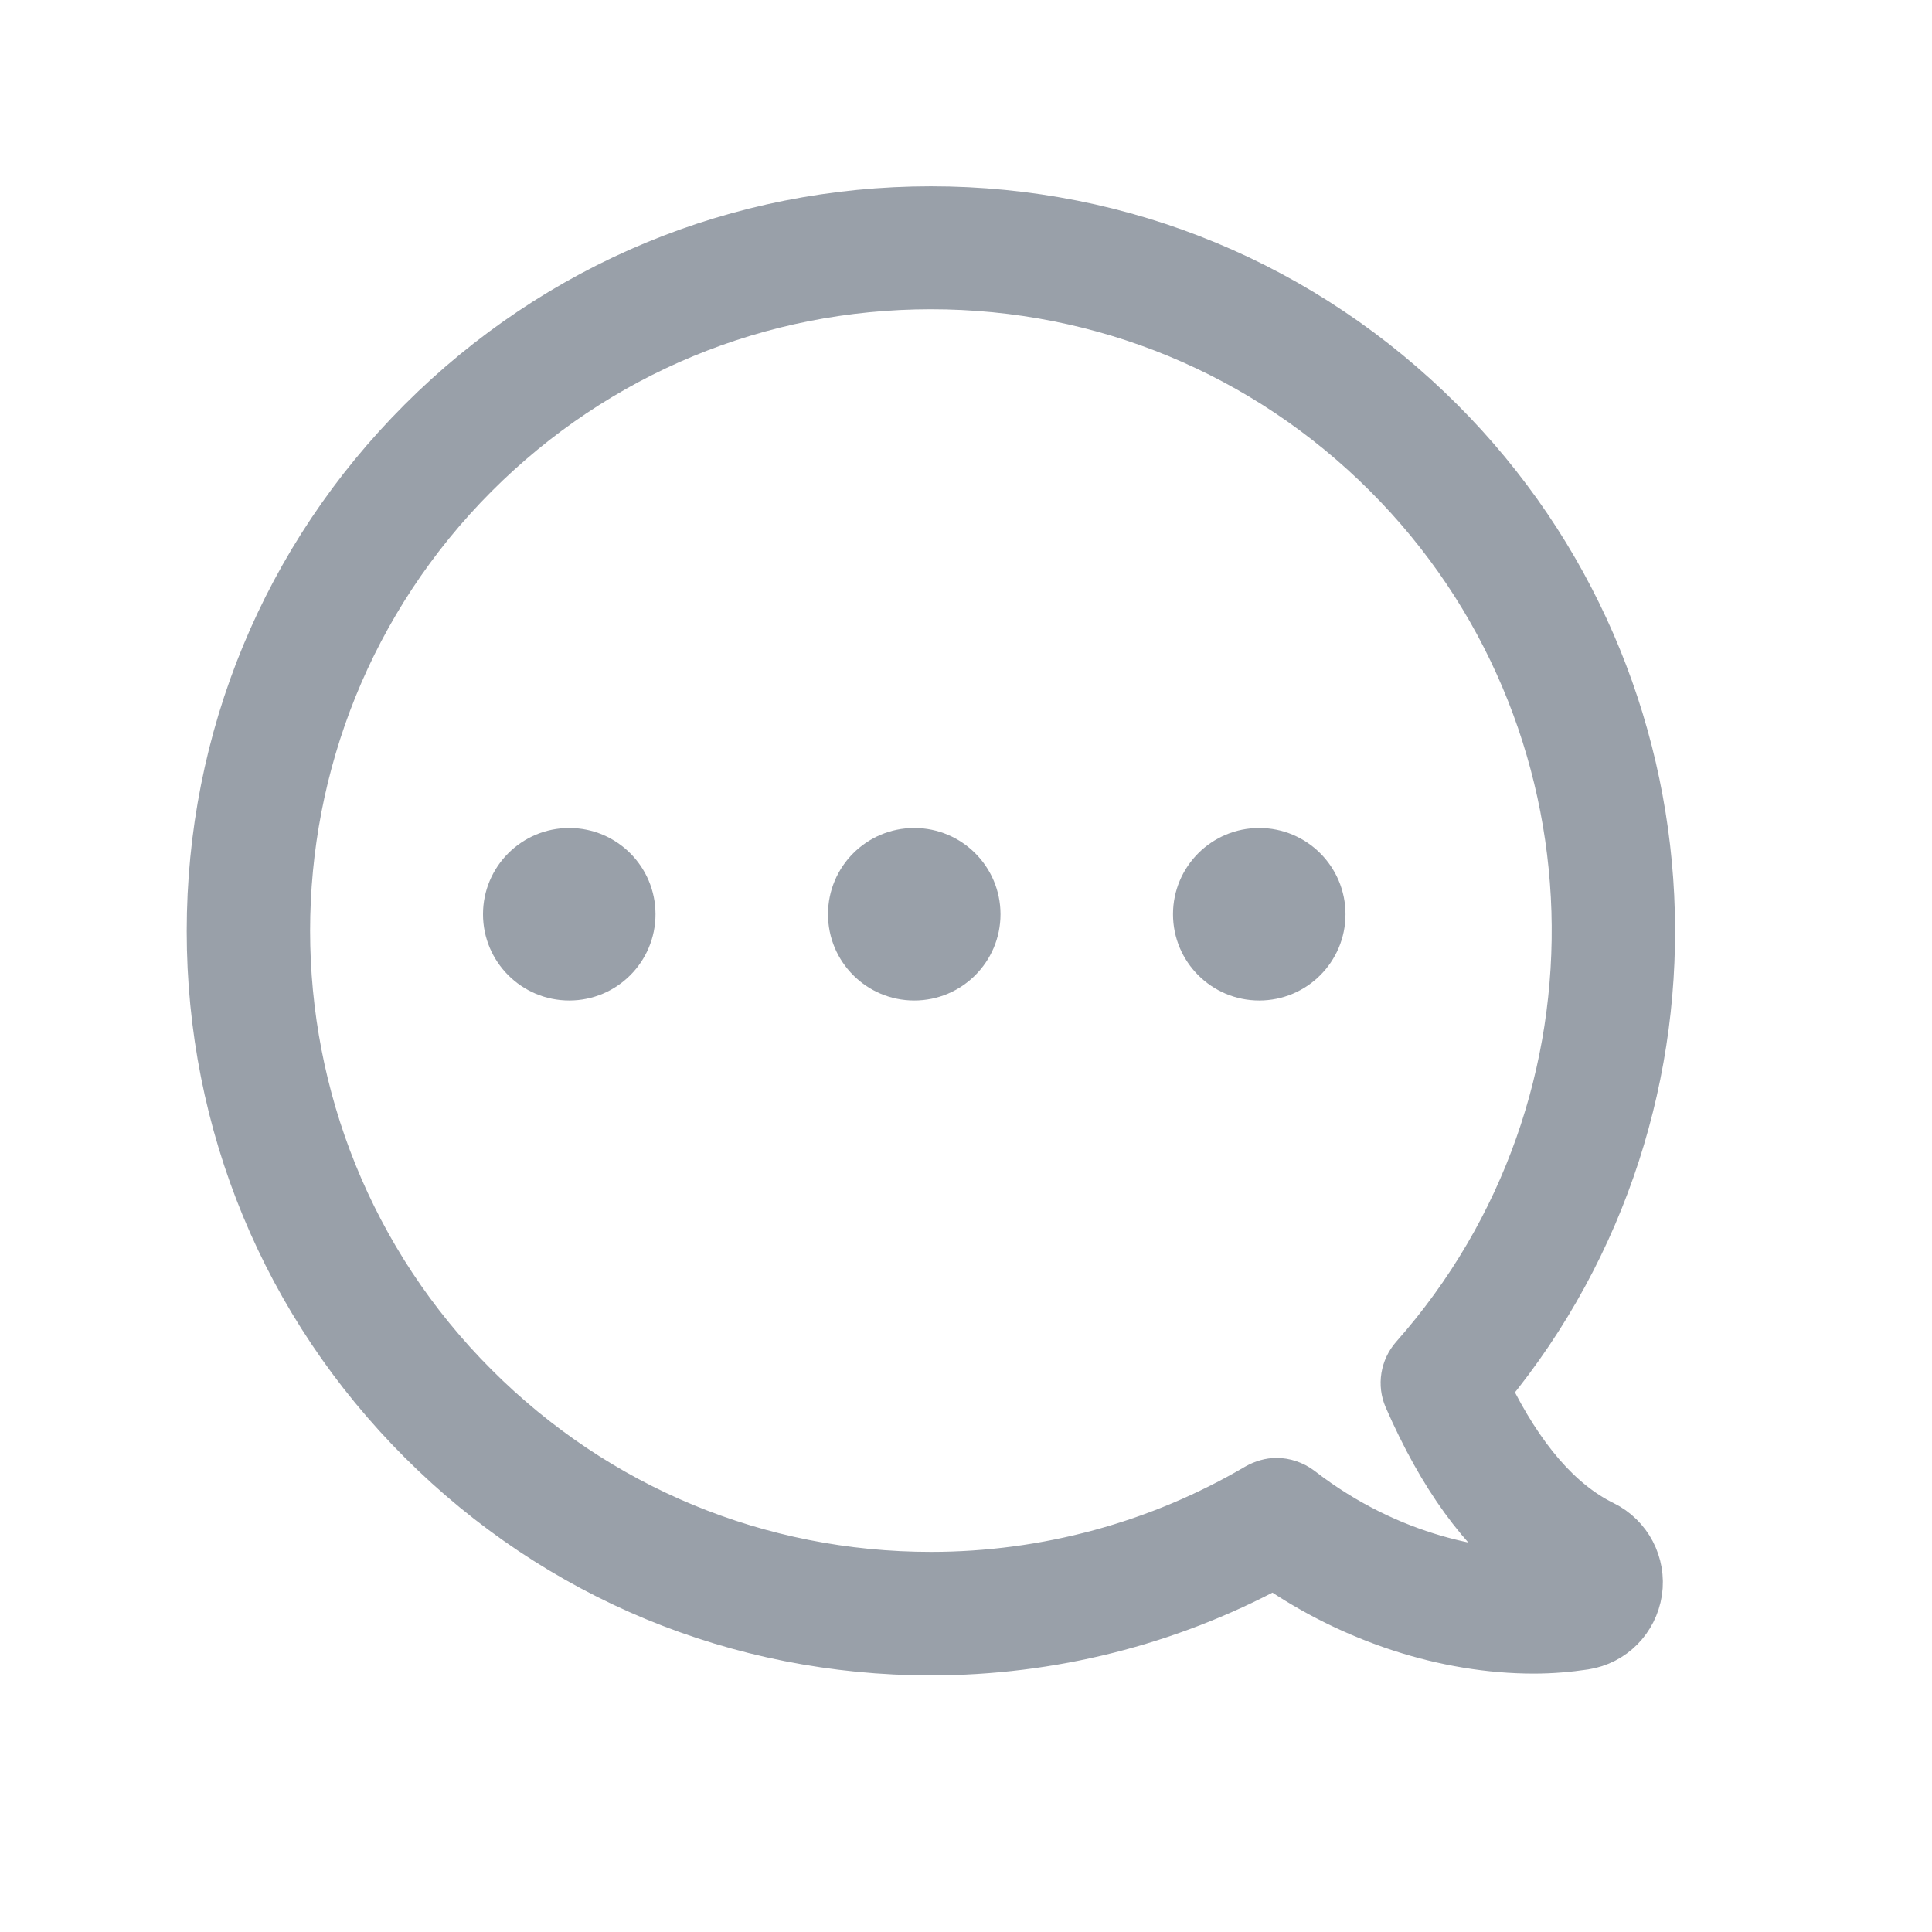 <?xml version="1.0" encoding="UTF-8"?>
<svg width="28px" height="28px" viewBox="0 0 28 28" version="1.1" xmlns="http://www.w3.org/2000/svg" xmlns:xlink="http://www.w3.org/1999/xlink">
    <!-- Generator: Sketch 51.2 (57519) - http://www.bohemiancoding.com/sketch -->
    <title>ic_chat</title>
    <desc>Created with Sketch.</desc>
    <defs></defs>
    <g id="industrial-landings" stroke="none" stroke-width="1" fill="none" fill-rule="evenodd">
        <g id="Artboard-Copy-2" transform="translate(-1039, -775)">
            <g id="ic_hotels" transform="translate(1039, 775)">
                <rect id="Rectangle-7" x="0" y="0" width="28" height="28"></rect>
                <g id="chat" opacity="0.6" transform="translate(3, 3)" fill="#556070" fill-rule="nonzero">
                    <path d="M17.905,3.075 C15.924,1.094 13.293,0 10.49,0 C7.687,0 5.056,1.094 3.075,3.075 C-0.747,6.897 -1.024,13.003 2.381,17.142 C1.91,18.104 1.357,18.745 0.729,19.053 C0.347,19.241 0.131,19.654 0.193,20.076 C0.259,20.502 0.584,20.832 1.01,20.898 C1.243,20.933 1.493,20.955 1.752,20.955 C3.039,20.955 4.393,20.511 5.522,19.733 C7.042,20.551 8.75,20.981 10.49,20.981 C13.293,20.981 15.924,19.892 17.905,17.91 C19.887,15.929 20.976,13.293 20.976,10.495 C20.976,7.697 19.887,5.056 17.905,3.075 Z M17.066,17.067 C15.309,18.824 12.972,19.791 10.49,19.791 C8.829,19.791 7.2,19.347 5.781,18.512 C5.688,18.46 5.583,18.429 5.482,18.429 C5.355,18.429 5.223,18.473 5.117,18.552 C3.773,19.593 2.42,19.747 1.827,19.76 C2.534,19.233 3.127,18.416 3.624,17.278 C3.716,17.067 3.676,16.821 3.523,16.645 C0.272,12.973 0.443,7.376 3.914,3.905 C5.671,2.148 8.008,1.182 10.49,1.182 C12.972,1.182 15.309,2.148 17.066,3.905 C20.695,7.538 20.695,13.443 17.066,17.067 Z" id="Shape" stroke="#556070" stroke-width="0.6" transform="translate(10.491, 10.491) scale(-1, 1) translate(-10.491, -10.491) "></path>
                    <circle id="Oval-2" cx="5.25" cy="10.25" r="1.25"></circle>
                    <circle id="Oval-2" cx="10.25" cy="10.25" r="1.25"></circle>
                    <circle id="Oval-2" cx="15.25" cy="10.25" r="1.25"></circle>
                </g>
            </g>
        </g>
    </g>
</svg>